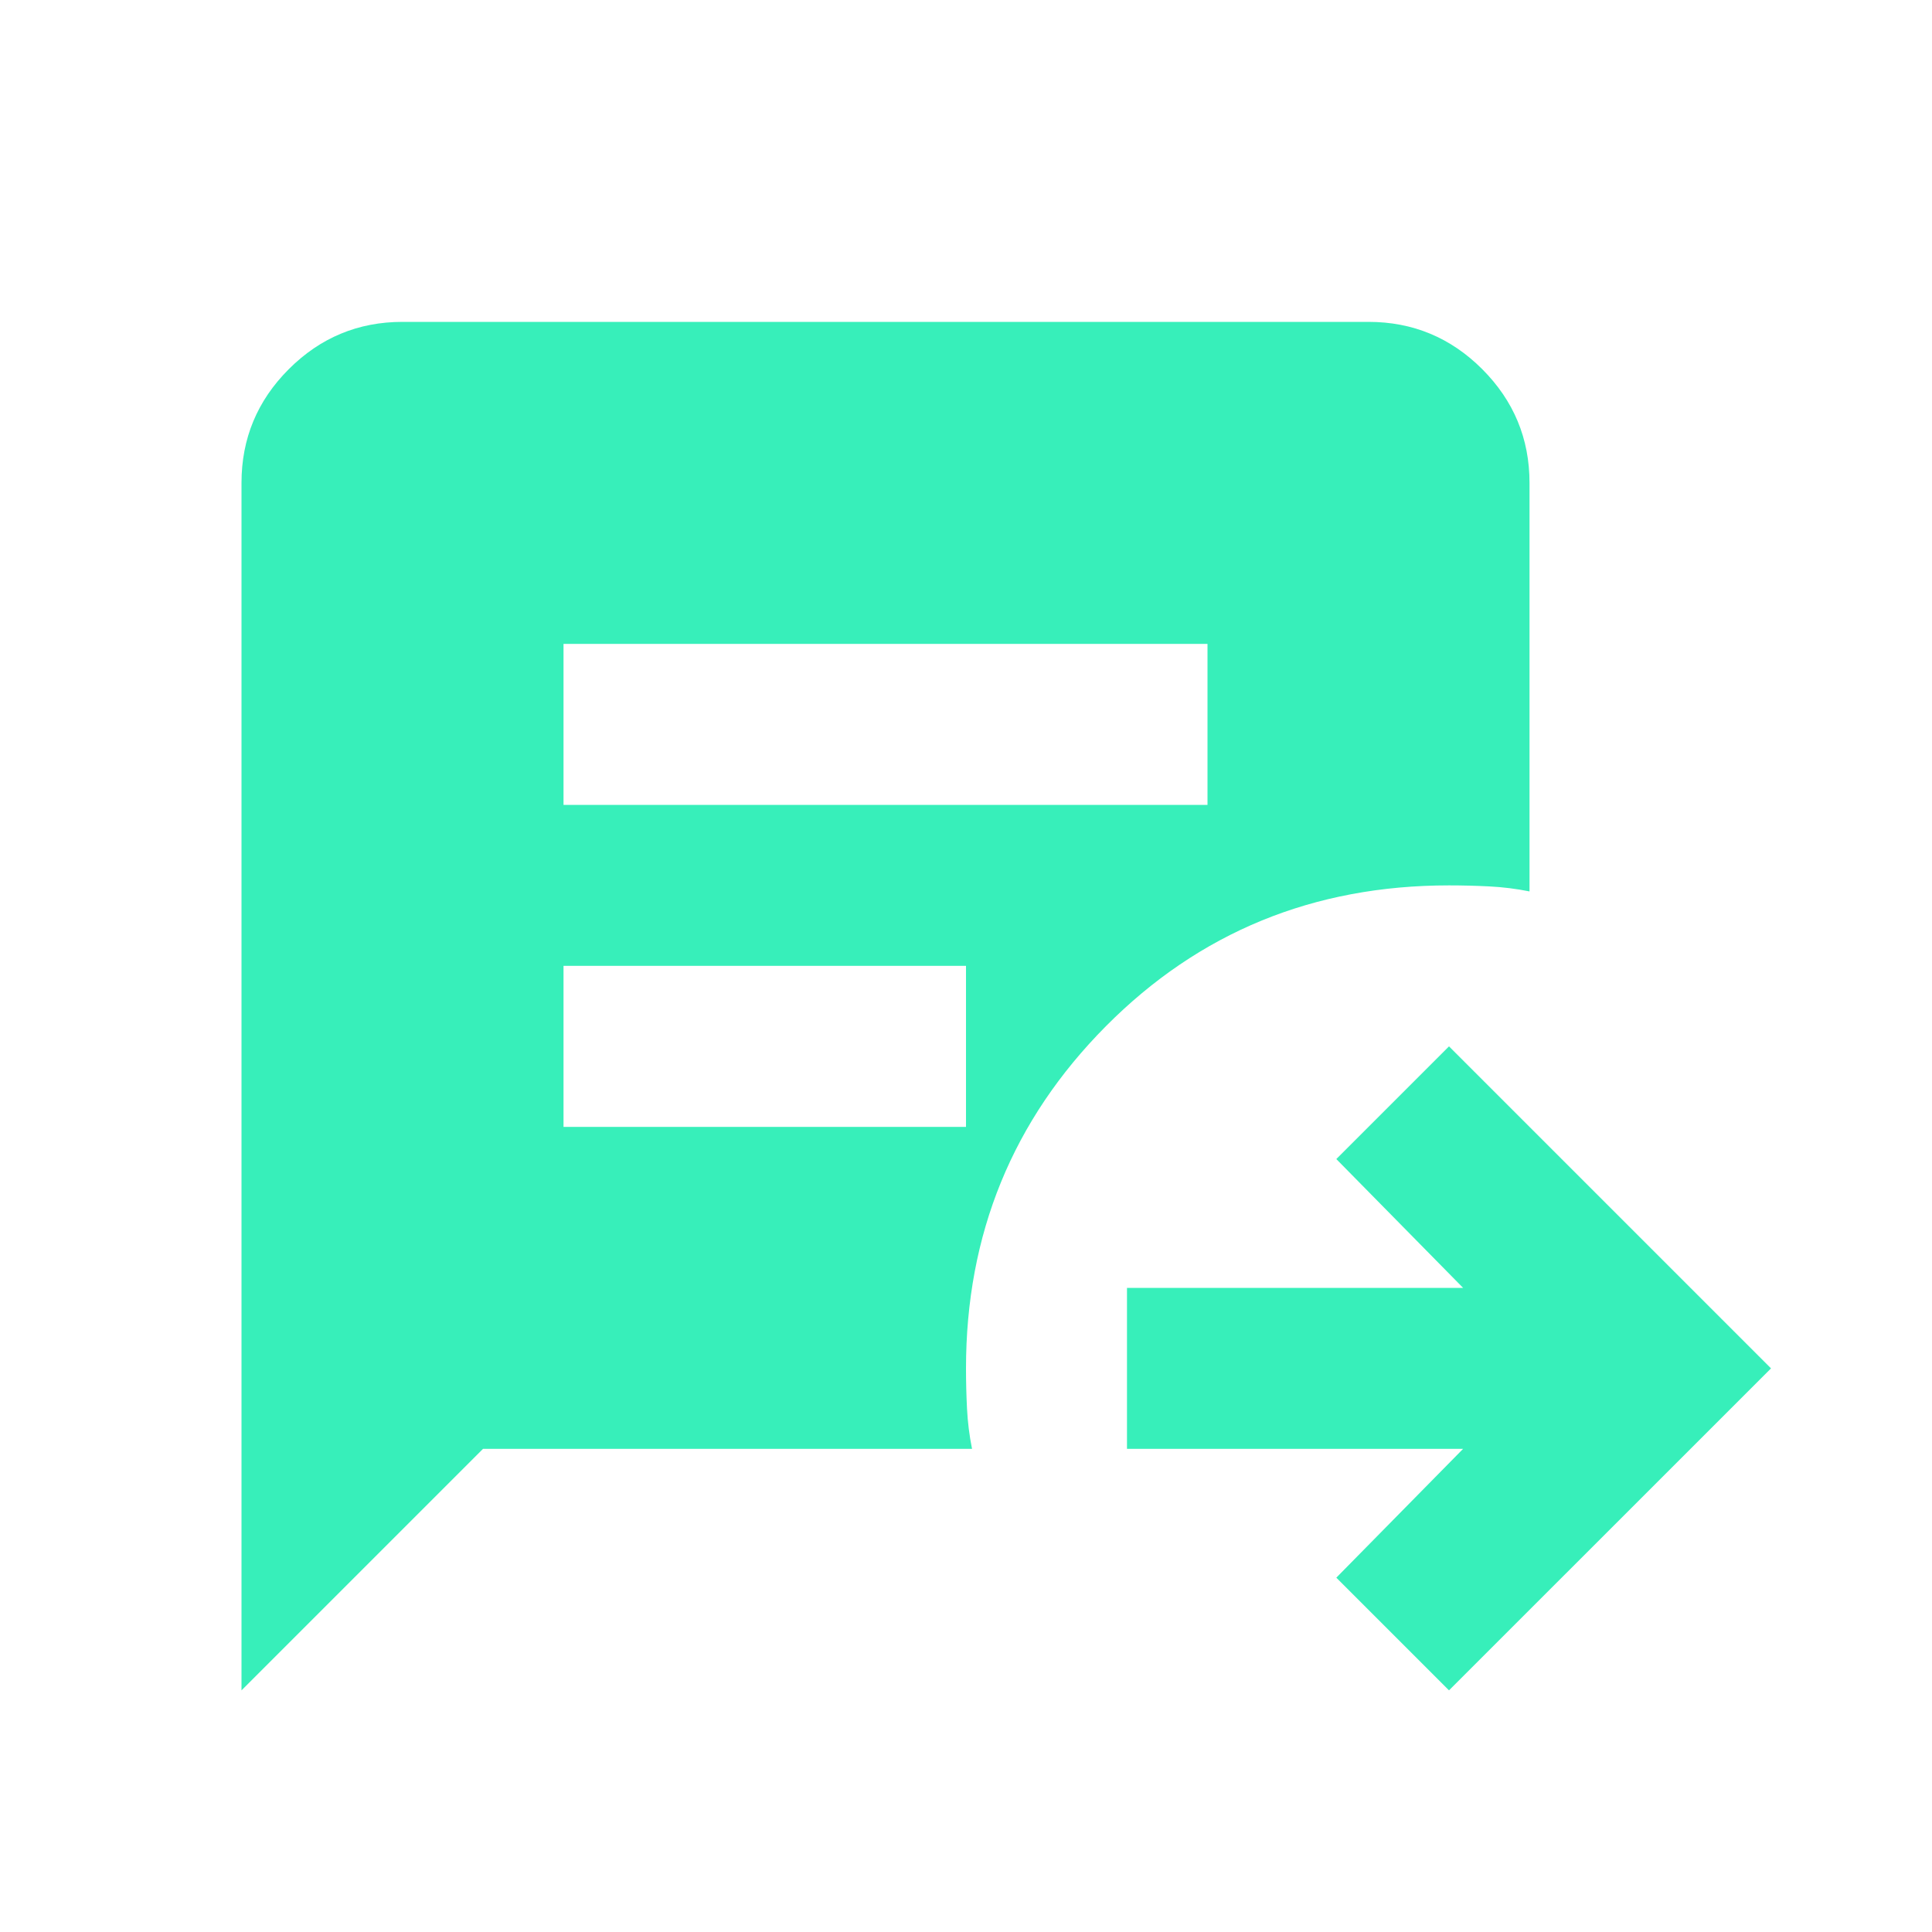 <svg width="40" height="40" viewBox="0 0 40 40" fill="none" xmlns="http://www.w3.org/2000/svg">
<mask id="mask0_828_1570" style="mask-type:alpha" maskUnits="userSpaceOnUse" x="0" y="0" width="40" height="40">
<rect width="40" height="40" fill="#D9D9D9"/>
</mask>
<g mask="url(#mask0_828_1570)">
<path d="M30 34.997L27.667 32.664L30.292 29.997H23.333V26.664H30.292L27.667 23.997L30 21.664L36.667 28.331L30 34.997ZM11.667 16.664H25V13.331H11.667V16.664ZM11.667 23.331H20V19.997H11.667V23.331ZM5 34.997V9.997C5 9.081 5.326 8.296 5.979 7.643C6.632 6.99 7.417 6.664 8.333 6.664H28.333C29.25 6.664 30.035 6.99 30.688 7.643C31.34 8.296 31.667 9.081 31.667 9.997V18.456C31.389 18.4 31.111 18.366 30.833 18.352C30.556 18.338 30.278 18.331 30 18.331C27.194 18.331 24.826 19.303 22.896 21.247C20.965 23.192 20 25.553 20 28.331C20 28.608 20.007 28.886 20.021 29.164C20.035 29.442 20.069 29.72 20.125 29.997H10L5 34.997Z" fill="#37EFBA"/>
</g>
</svg>
